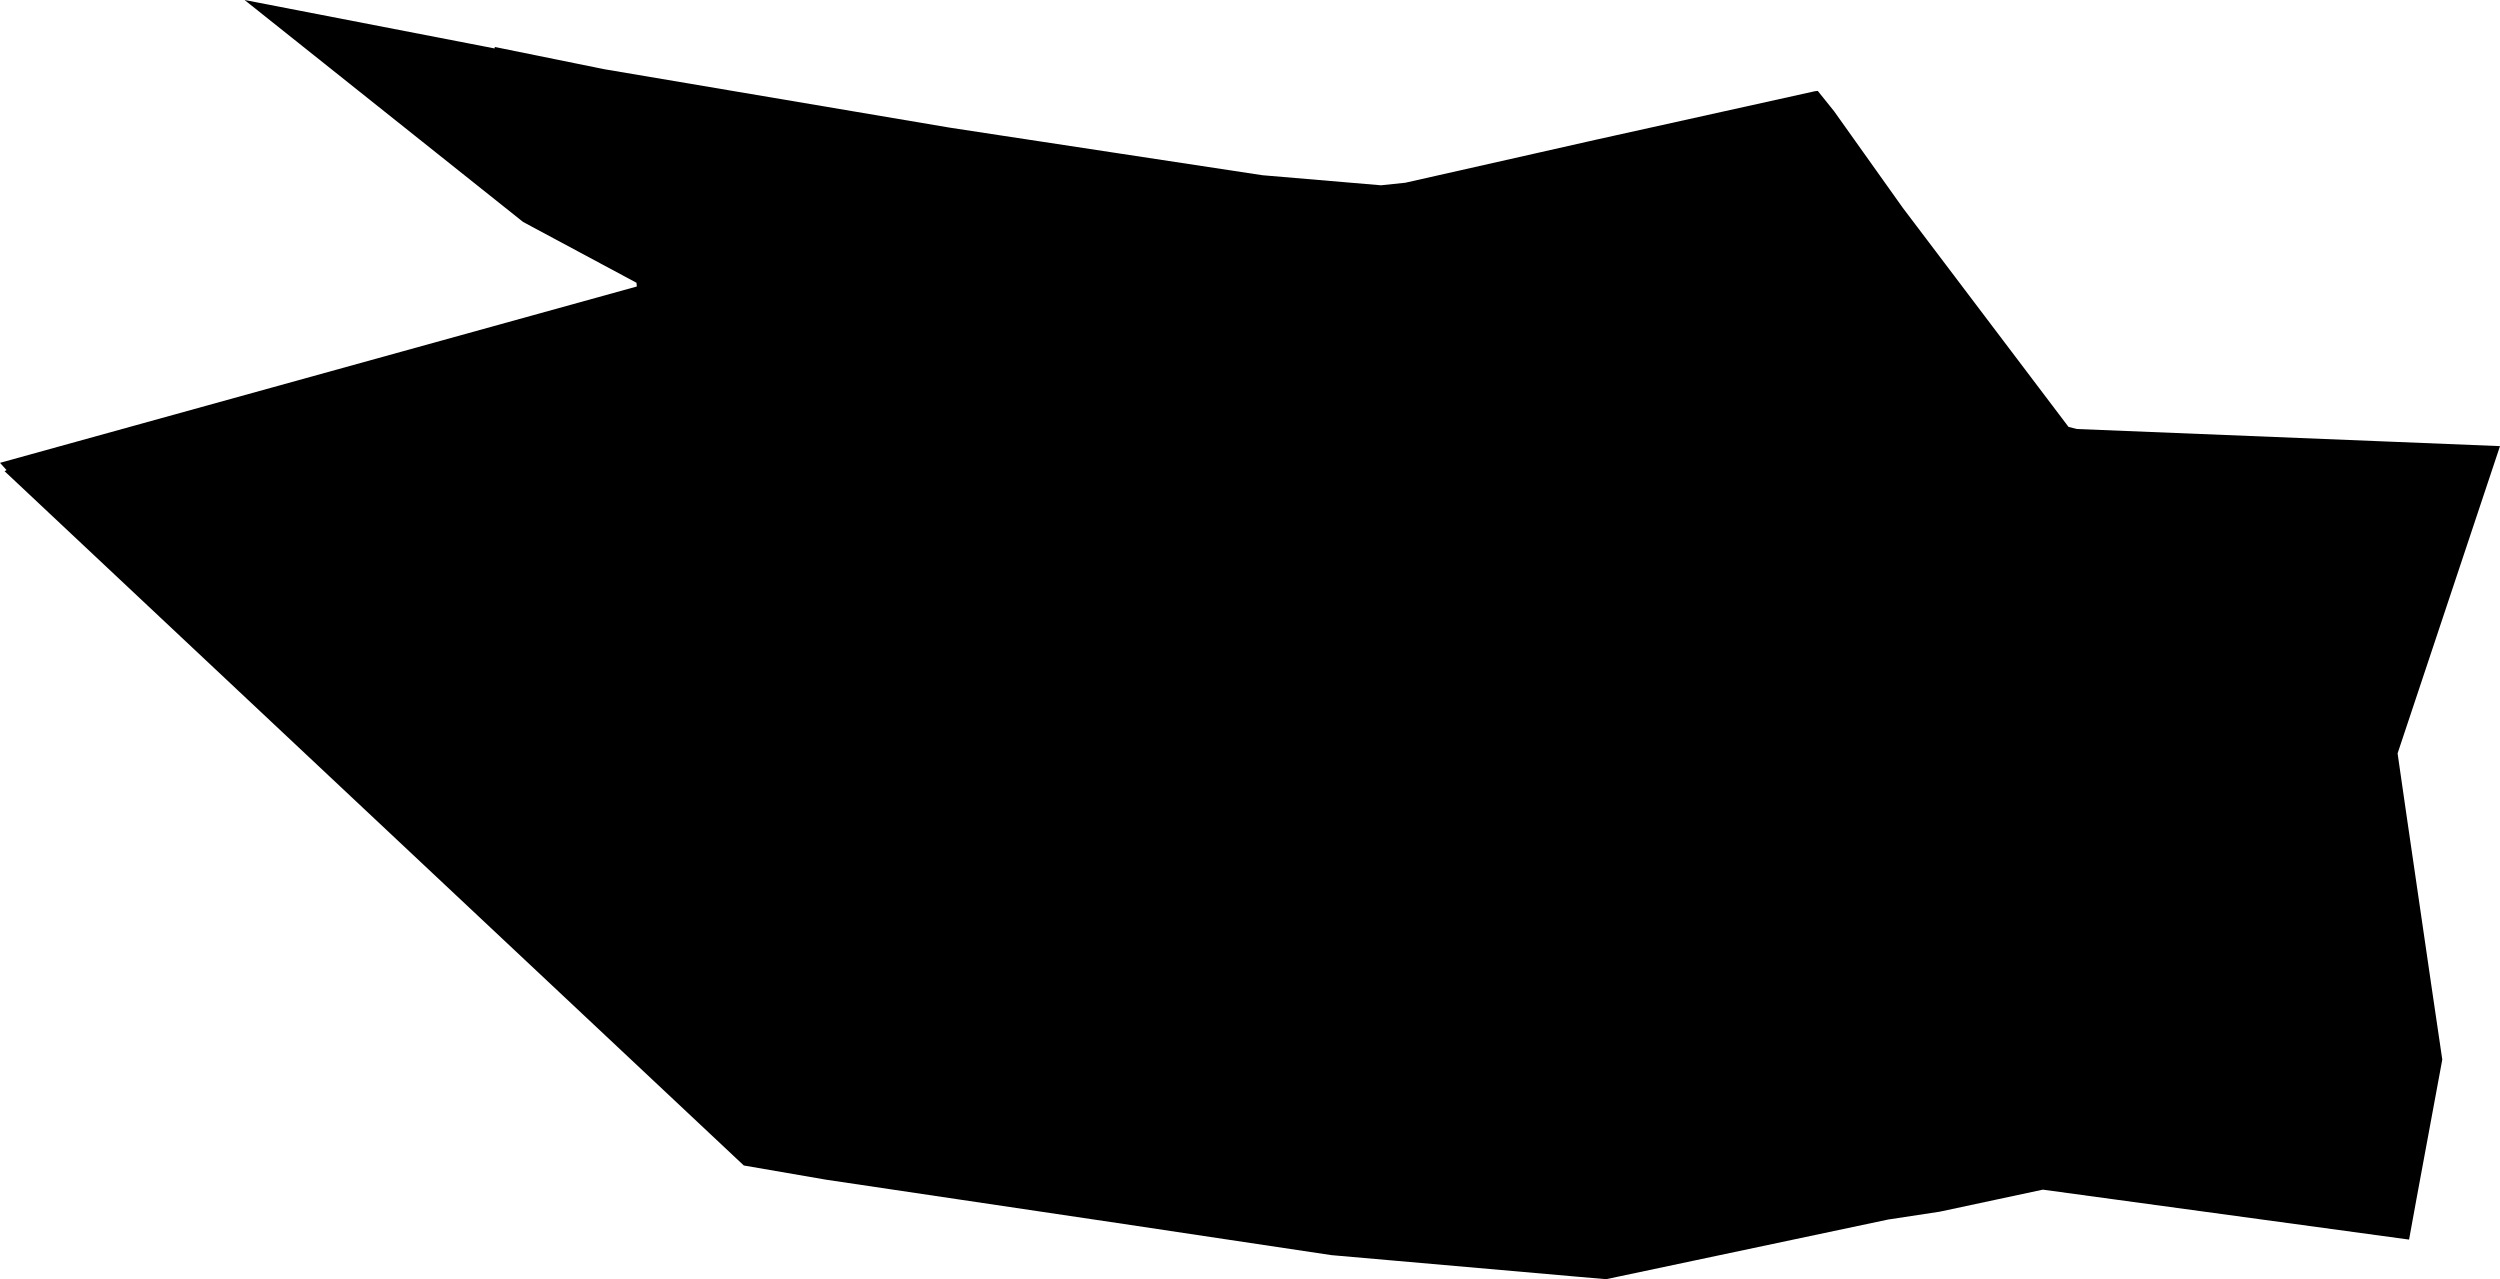 <svg width="1024" height="523.954" class="wof-locality" edtf:cessation="" edtf:inception="" id="wof-%!s(int64=101949737)" mz:is_ceased="-1" mz:is_current="1" mz:is_deprecated="-1" mz:is_superseded="0" mz:is_superseding="0" mz:latitude="-11.182011" mz:longitude="-40.533314" mz:max_latitude="-11.158826" mz:max_longitude="-40.496009" mz:min_latitude="-11.20007" mz:min_longitude="-40.576615" mz:uri="https://data.whosonfirst.org/101/949/737/101949737.geojson" viewBox="0 0 1024.00 523.95" wof:belongsto="85681895,102191577,404551271,85633009,1511777415,102050929" wof:country="BR" wof:id="101949737" wof:lastmodified="1690861868" wof:name="Jacobina" wof:parent_id="404551271" wof:path="101/949/737/101949737.geojson" wof:placetype="locality" wof:repo="whosonfirst-data-admin-br" wof:superseded_by="" wof:supersedes="" xmlns="http://www.w3.org/2000/svg" xmlns:edtf="x-urn:namespaces#edtf" xmlns:mz="x-urn:namespaces#mz" xmlns:wof="x-urn:namespaces#wof"><path d="M100.169 0,202.612 19.843,202.663 19.234,220.83 22.93,247.406 28.329,389.002 52.276,410.713 55.592,425.767 57.878,458.136 62.807,517.043 71.764,565.546 75.88,565.61 75.892,575.595 74.851,630.336 62.503,653.799 57.205,743.399 37.362,744.555 37.235,751.212 45.518,779.414 85.166,847.265 174.855,850.682 175.719,978.368 180.876,1024 182.731,982.052 308.587,985.584 333.055,985.584 333.055,995.925 403.916,999.977 431.395,1000.358 433.986,999.926 436.349,989.751 491.293,986.753 507.732,836.746 487.278,794.468 496.311,773.418 499.512,657.877 523.954,645.961 522.925,571.974 516.434,545.284 514.096,545.195 514.083,457.691 500.948,338.289 483.188,304.662 477.382,98.099 283.396,1.88 193.008,2.693 192.551,0 189.578,260.846 117.345,260.707 115.82,214.274 90.921,100.169 0 Z"/></svg>